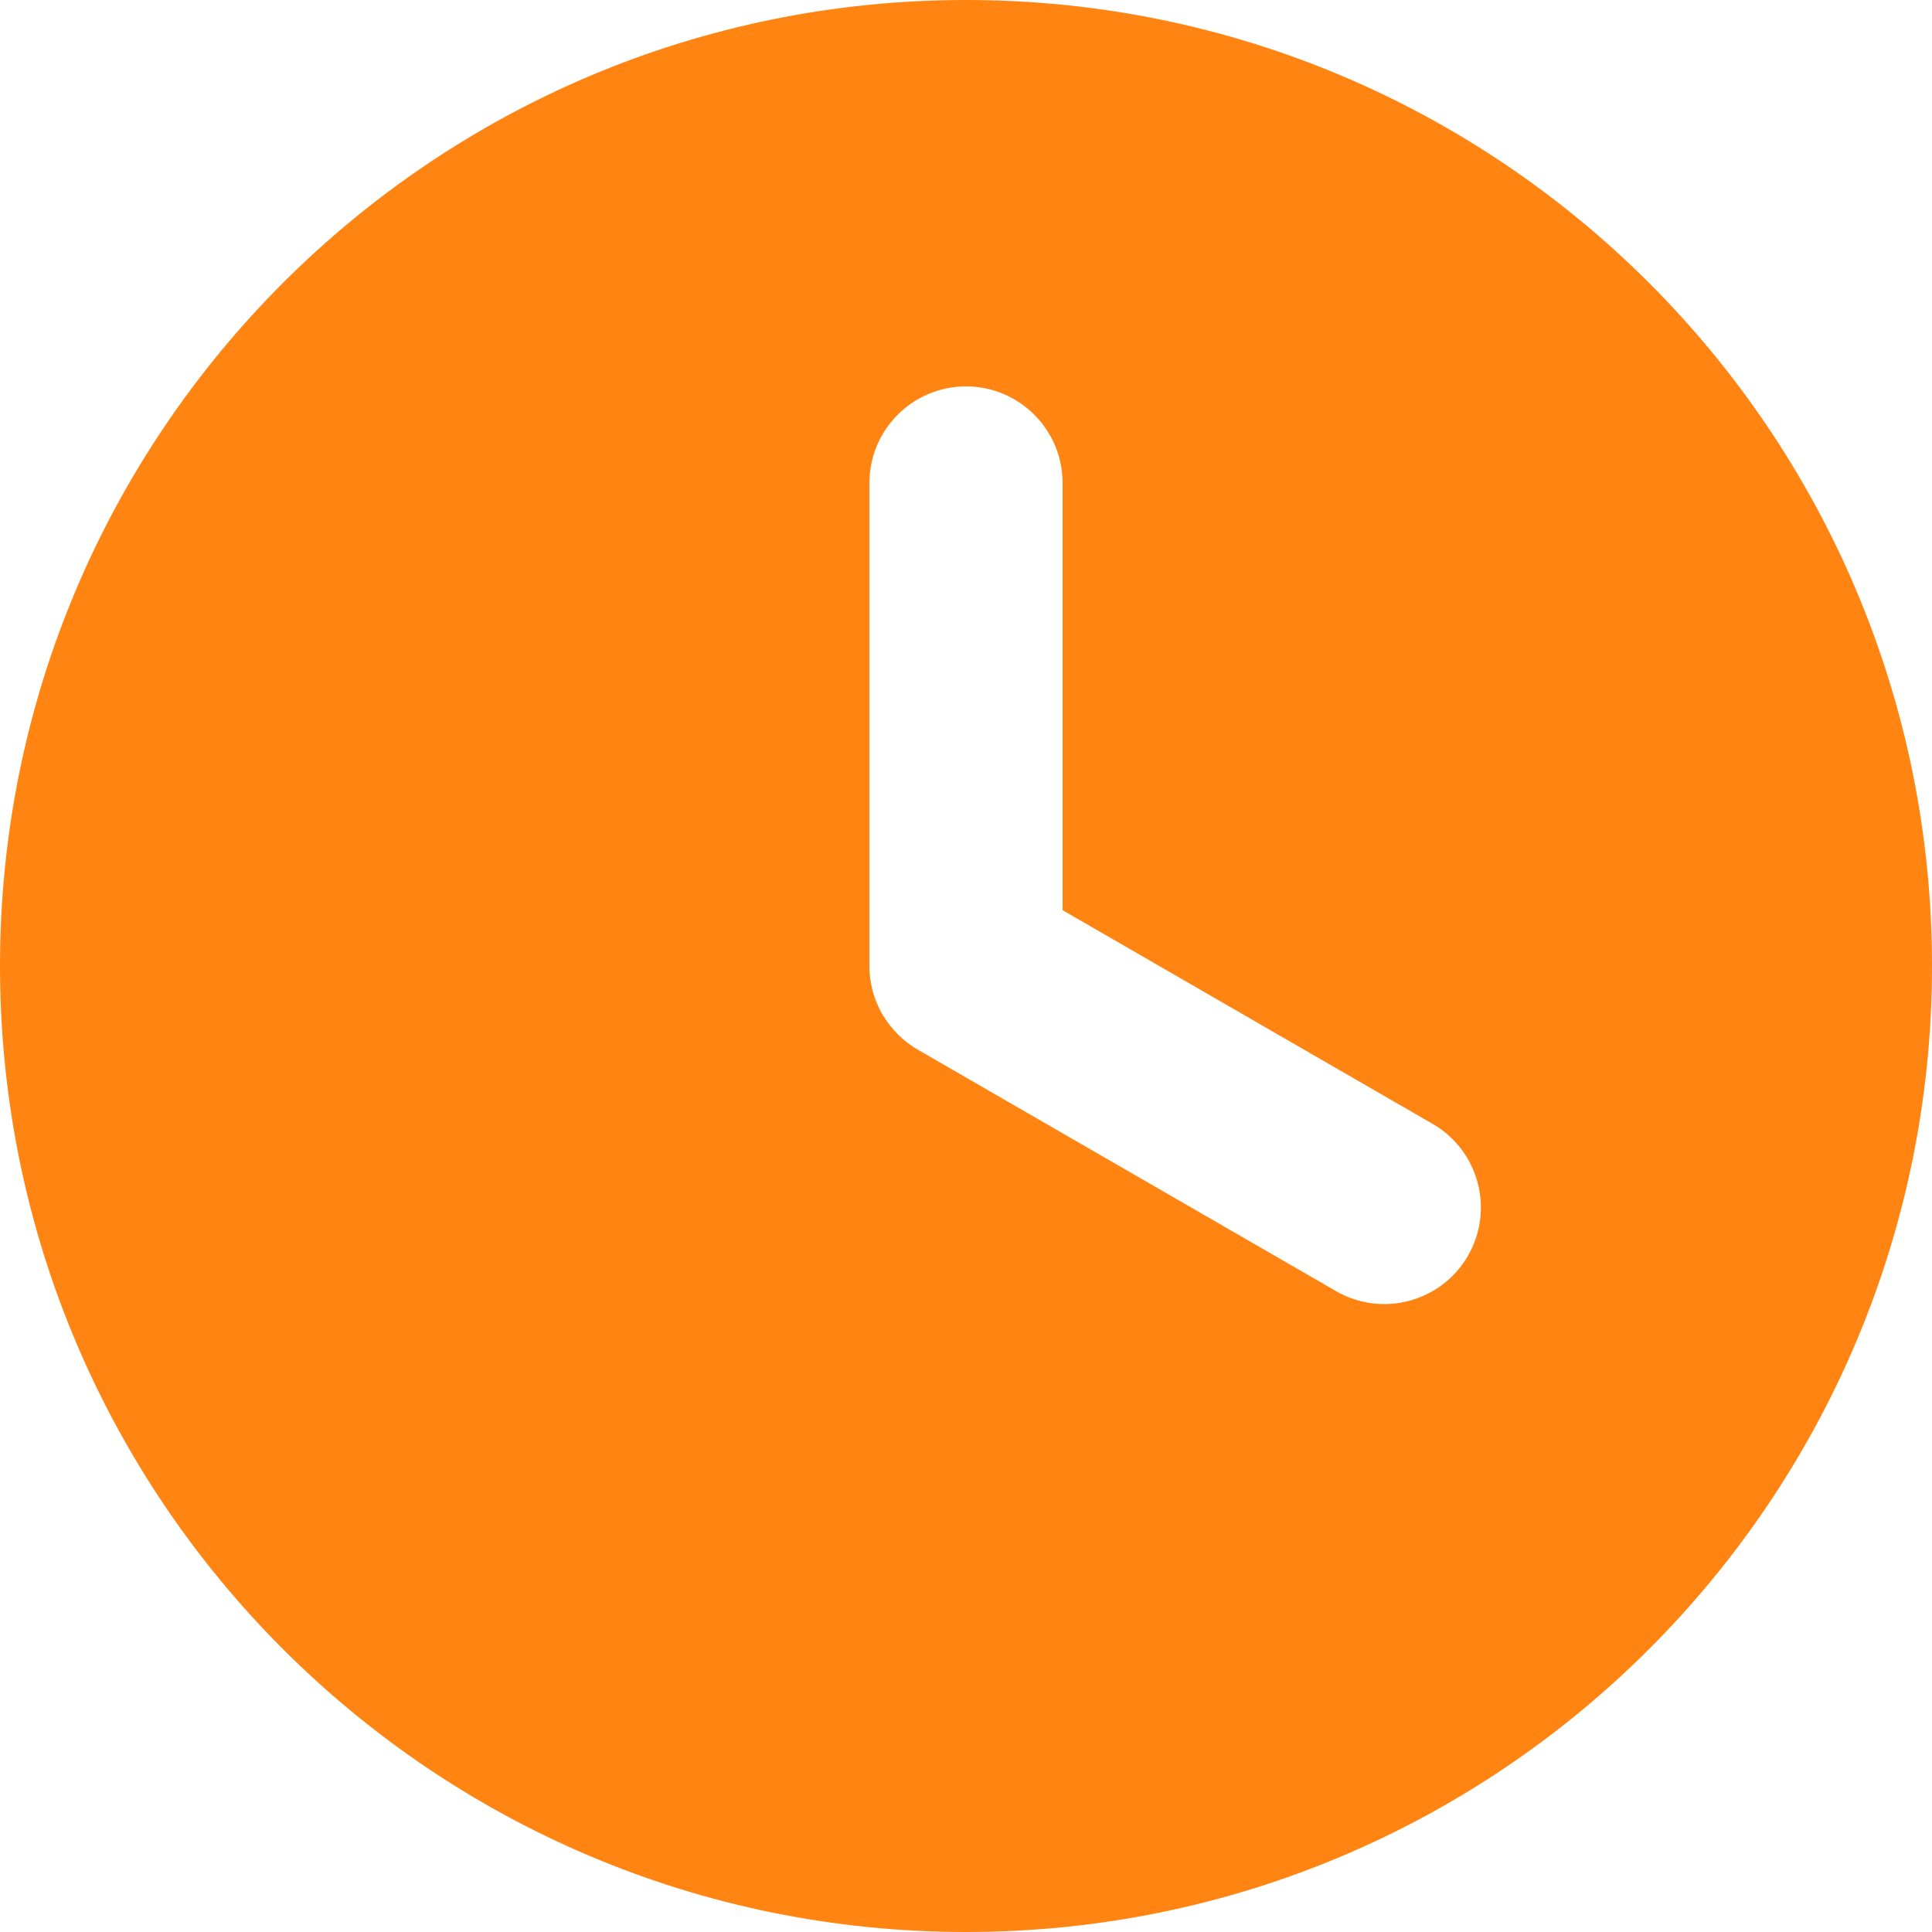 <svg width="25" height="25" viewBox="0 0 25 25" fill="none" xmlns="http://www.w3.org/2000/svg">
<path fill-rule="evenodd" clip-rule="evenodd" d="M13.75 11.778V6.25C13.75 5.56 13.19 5 12.5 5C11.81 5 11.25 5.56 11.25 6.25V12.486C11.248 12.707 11.304 12.925 11.412 13.116C11.534 13.323 11.695 13.481 11.887 13.589L17.288 16.707C17.885 17.052 18.65 16.848 18.995 16.25C19.34 15.652 19.135 14.887 18.538 14.543L13.75 11.778ZM12.5 0C19.404 0 25 5.596 25 12.5C25 19.404 19.404 25 12.5 25C5.596 25 0 19.404 0 12.5C0 5.596 5.596 0 12.5 0Z" fill="#FF8412"/>
</svg>
